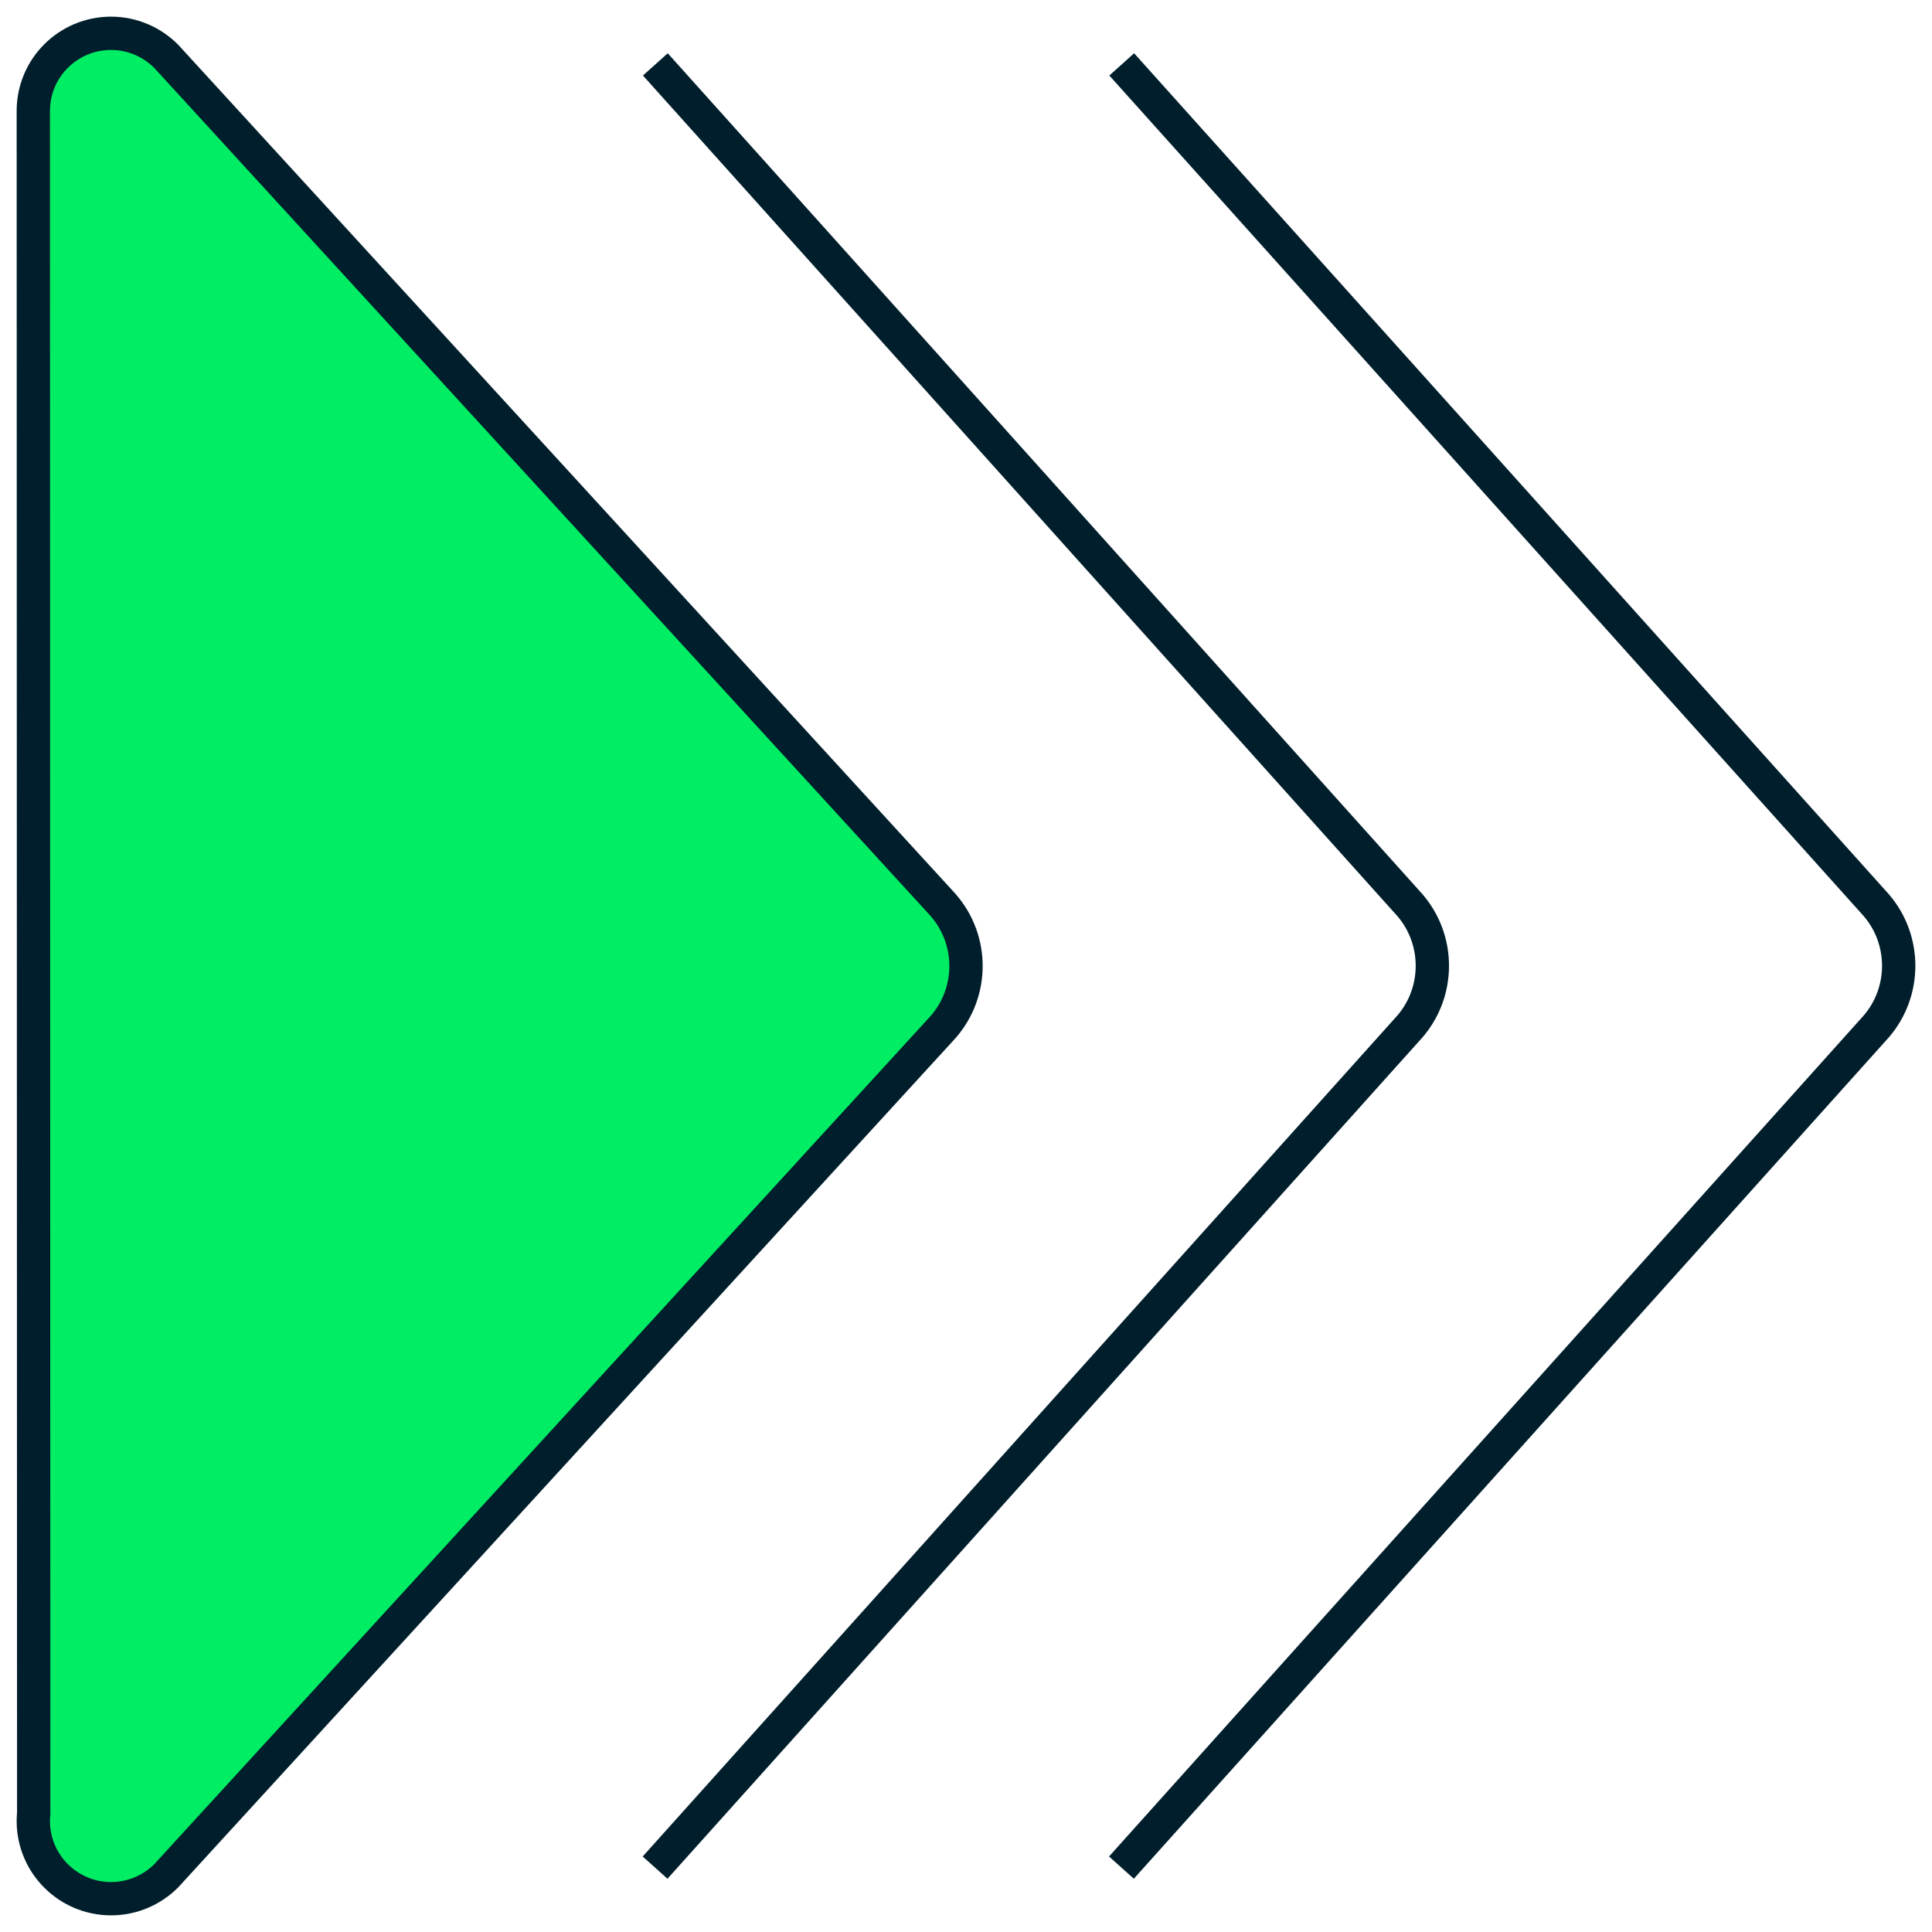 <?xml version="1.0" encoding="utf-8"?>
<svg xmlns="http://www.w3.org/2000/svg" width="58" height="58" viewBox="0 0 58 58" fill="none">
<path d="M19.674 1.933L42.329 27.176C43.224 28.217 43.224 29.771 42.329 30.812L19.666 56.067" stroke="#001E2B" stroke-miterlimit="10"/>
<path d="M33.675 1.933L56.329 27.176C57.224 28.217 57.224 29.771 56.329 30.812L33.666 56.067" stroke="#001E2B" stroke-miterlimit="10"/>
<path d="M28.309 27.164L4.992 1.693C4.568 1.267 3.98 1 3.335 1C2.044 1 1 2.042 1 3.331C1 3.335 1 3.339 1 3.343L1.012 54.431C1.004 54.509 1 54.591 1 54.669C1 55.954 2.044 57 3.335 57C3.98 57 4.564 56.737 4.988 56.315L28.313 30.832C29.23 29.782 29.23 28.214 28.309 27.164Z" fill="#00ED64" stroke="#001E2B" stroke-miterlimit="10"/>
</svg>